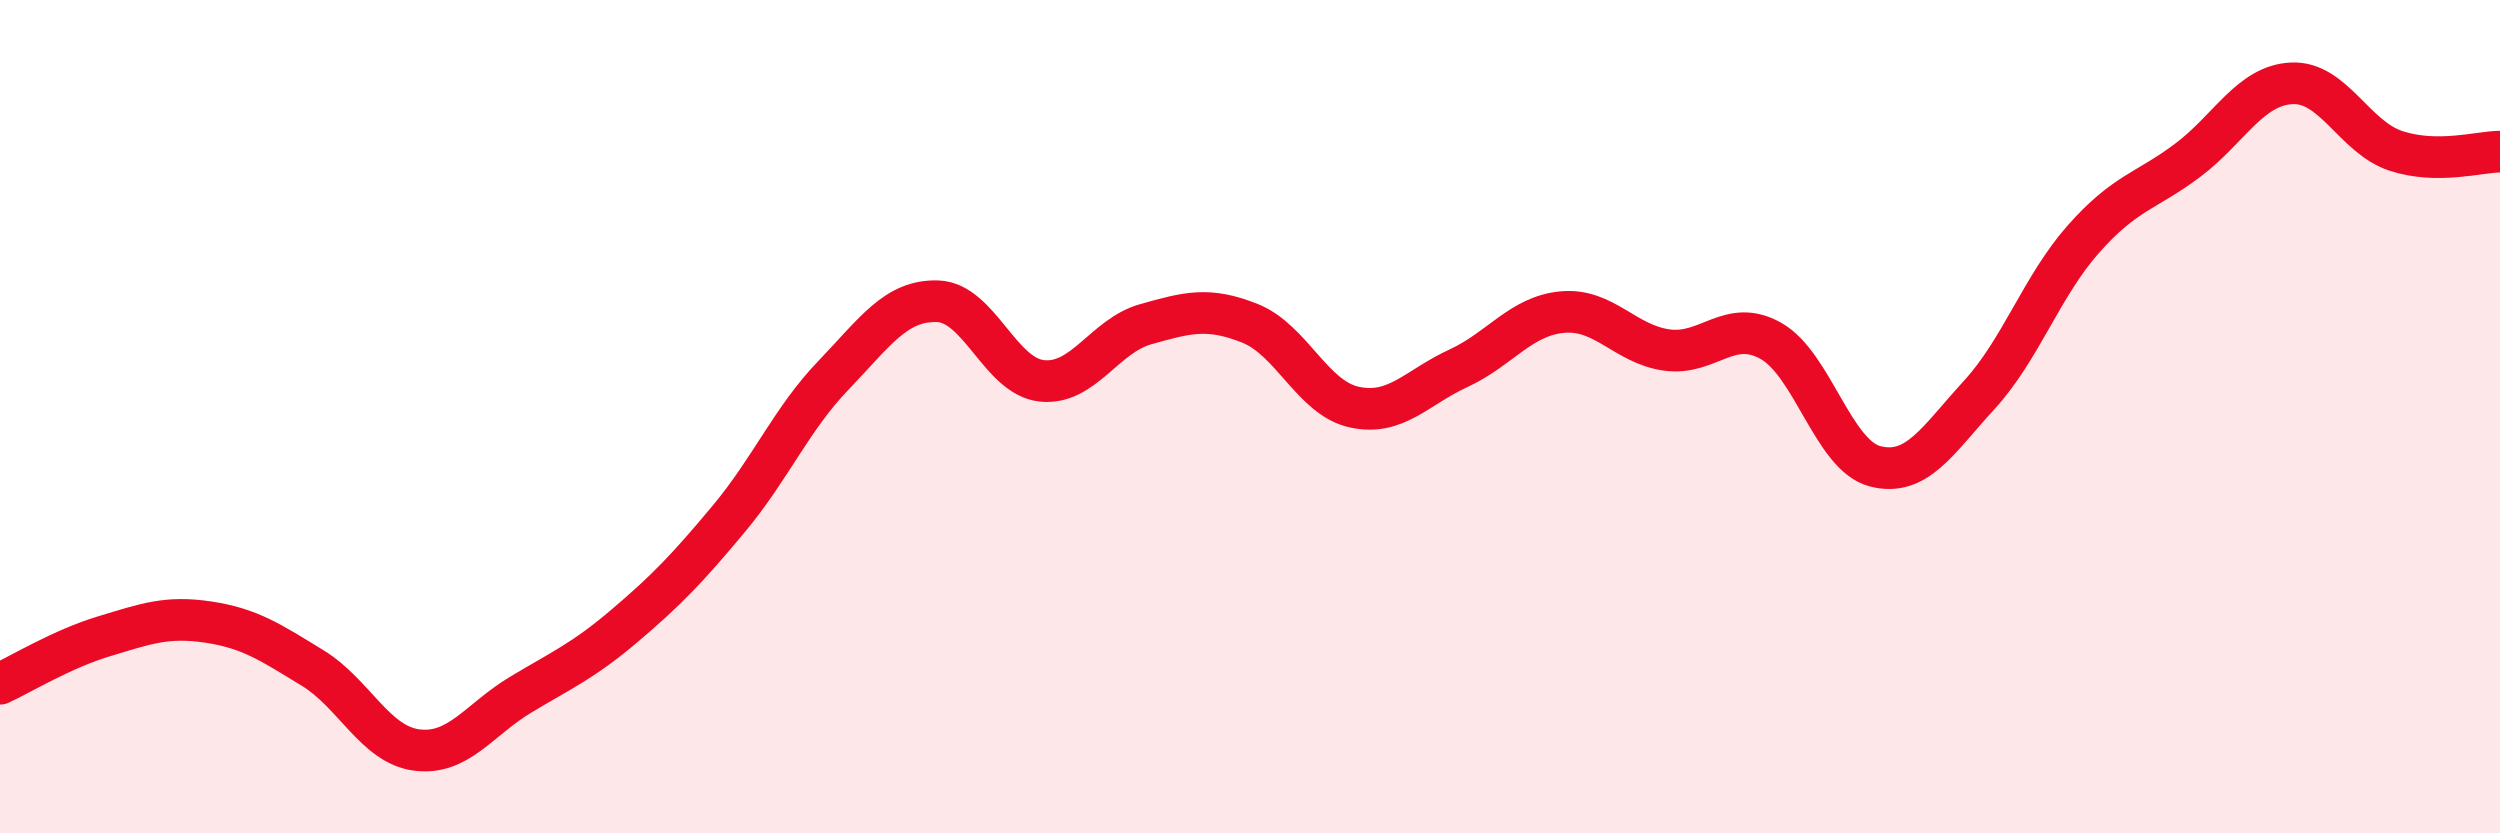 
    <svg width="60" height="20" viewBox="0 0 60 20" xmlns="http://www.w3.org/2000/svg">
      <path
        d="M 0,16.41 C 0.5,16.18 1.5,15.57 2.5,15.27 C 3.5,14.97 4,14.78 5,14.93 C 6,15.08 6.5,15.42 7.5,16.03 C 8.5,16.64 9,17.87 10,18 C 11,18.13 11.5,17.27 12.5,16.67 C 13.5,16.07 14,15.86 15,15.01 C 16,14.16 16.5,13.64 17.5,12.44 C 18.5,11.24 19,10.05 20,9.01 C 21,7.97 21.5,7.2 22.5,7.23 C 23.5,7.26 24,9.03 25,9.14 C 26,9.25 26.5,8.06 27.5,7.78 C 28.5,7.5 29,7.36 30,7.76 C 31,8.16 31.5,9.55 32.5,9.77 C 33.5,9.99 34,9.3 35,8.84 C 36,8.38 36.5,7.58 37.5,7.49 C 38.5,7.4 39,8.26 40,8.4 C 41,8.54 41.5,7.62 42.5,8.18 C 43.5,8.74 44,10.93 45,11.19 C 46,11.45 46.5,10.57 47.5,9.48 C 48.5,8.39 49,6.87 50,5.74 C 51,4.61 51.5,4.6 52.5,3.85 C 53.5,3.1 54,2.05 55,2 C 56,1.95 56.5,3.29 57.5,3.62 C 58.5,3.95 59.5,3.64 60,3.64L60 20L0 20Z"
        fill="#EB0A25"
        opacity="0.1"
        stroke-linecap="round"
        stroke-linejoin="round"
      />
      <path
        d="M 0,16.41 C 0.5,16.18 1.5,15.57 2.5,15.27 C 3.5,14.97 4,14.78 5,14.93 C 6,15.08 6.5,15.42 7.5,16.03 C 8.5,16.64 9,17.87 10,18 C 11,18.13 11.5,17.27 12.5,16.67 C 13.5,16.07 14,15.86 15,15.01 C 16,14.16 16.5,13.64 17.5,12.44 C 18.5,11.24 19,10.05 20,9.01 C 21,7.97 21.5,7.2 22.5,7.23 C 23.5,7.26 24,9.03 25,9.14 C 26,9.25 26.5,8.06 27.5,7.78 C 28.5,7.5 29,7.36 30,7.76 C 31,8.16 31.5,9.55 32.5,9.77 C 33.5,9.99 34,9.3 35,8.84 C 36,8.38 36.5,7.58 37.5,7.49 C 38.5,7.4 39,8.26 40,8.4 C 41,8.54 41.5,7.62 42.5,8.18 C 43.5,8.74 44,10.93 45,11.19 C 46,11.45 46.5,10.57 47.5,9.48 C 48.5,8.39 49,6.87 50,5.74 C 51,4.61 51.5,4.6 52.5,3.85 C 53.5,3.1 54,2.05 55,2 C 56,1.95 56.5,3.29 57.5,3.62 C 58.5,3.95 59.5,3.64 60,3.64"
        stroke="#EB0A25"
        stroke-width="1"
        fill="none"
        stroke-linecap="round"
        stroke-linejoin="round"
      />
    </svg>
  